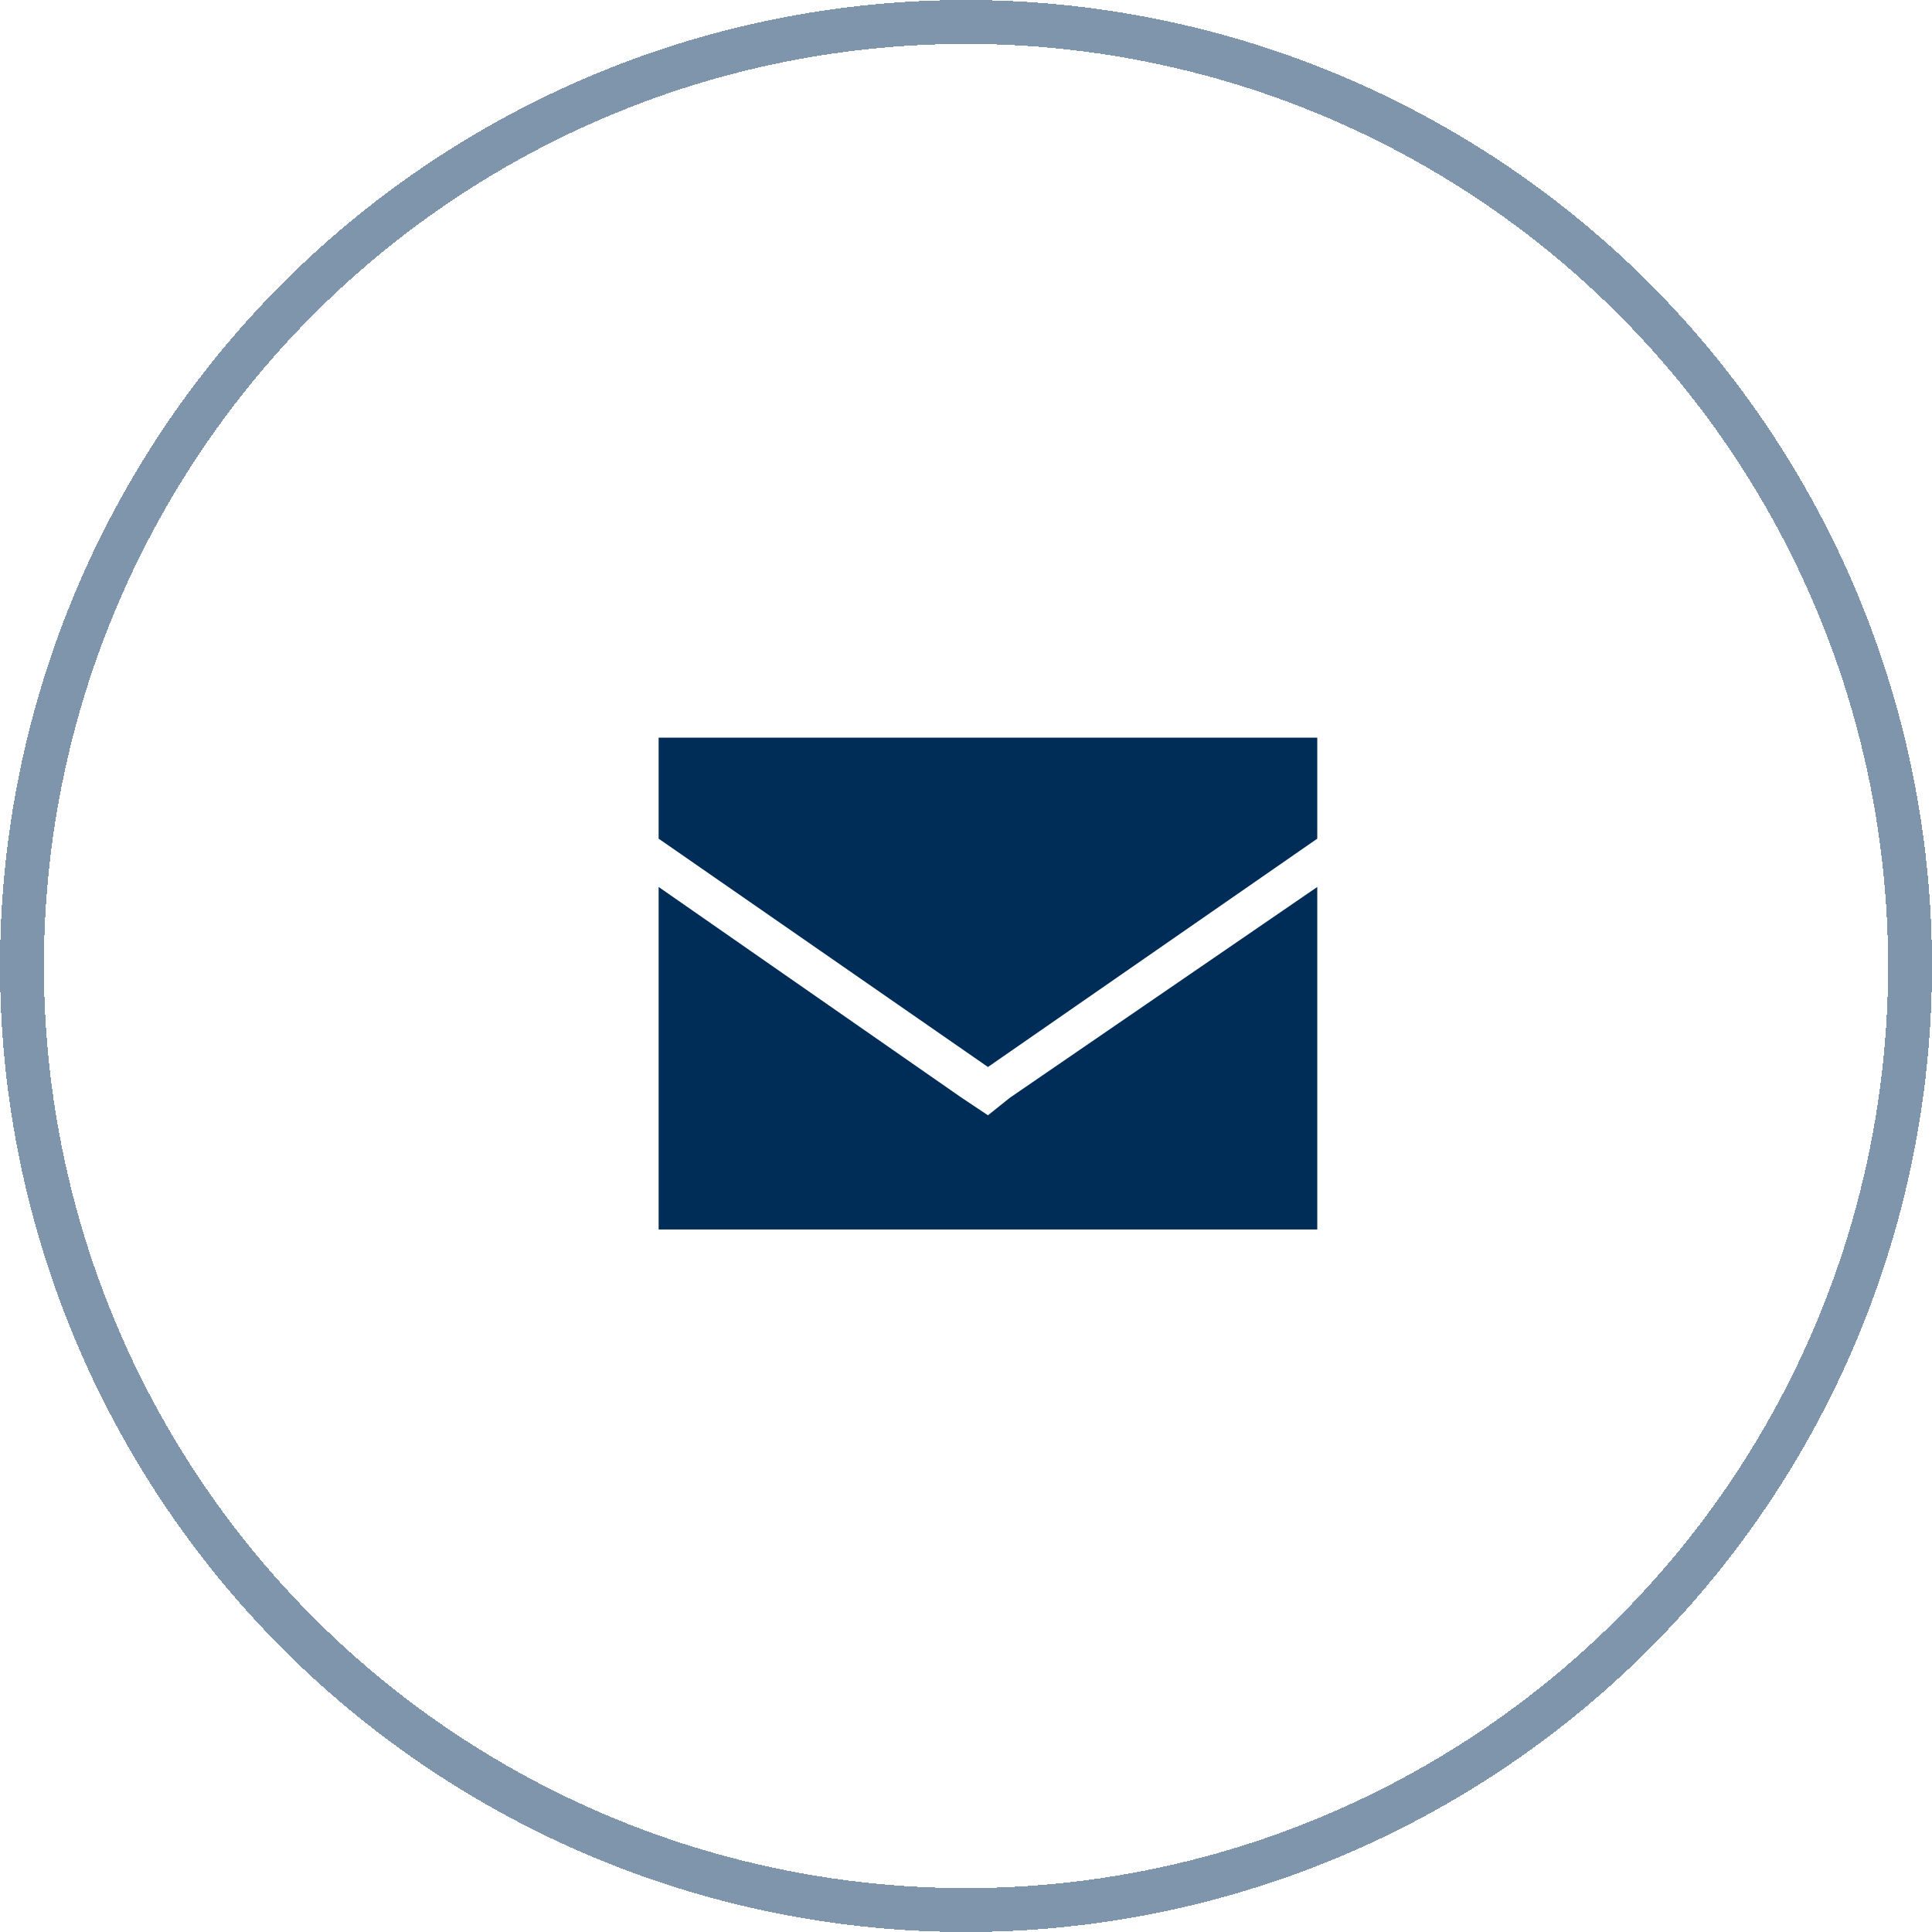 <?xml version="1.0" encoding="utf-8"?>
<!-- Generator: Adobe Illustrator 28.0.0, SVG Export Plug-In . SVG Version: 6.00 Build 0)  -->
<svg version="1.1" id="Vrstva_1" xmlns="http://www.w3.org/2000/svg" xmlns:xlink="http://www.w3.org/1999/xlink" x="0px" y="0px"
	 viewBox="0 0 44 44" style="enable-background:new 0 0 44 44;" xml:space="preserve">
<style type="text/css">
	.st0{fill:none;stroke:#002C58;stroke-opacity:0.5;}
	.st1{fill:#002C58;}
</style>
<g>
	<g>
		<circle shape-rendering="crispEdges" class="st0" cx="22" cy="22" r="21.5"/>
	</g>
	<path class="st1" d="M15,16.8h15v2.3l-7.5,5.2L15,19.1V16.8z M15,28v-7.8l6.9,4.8l0.6,0.4L23,25l7-4.8V28H15z"/>
</g>
</svg>
